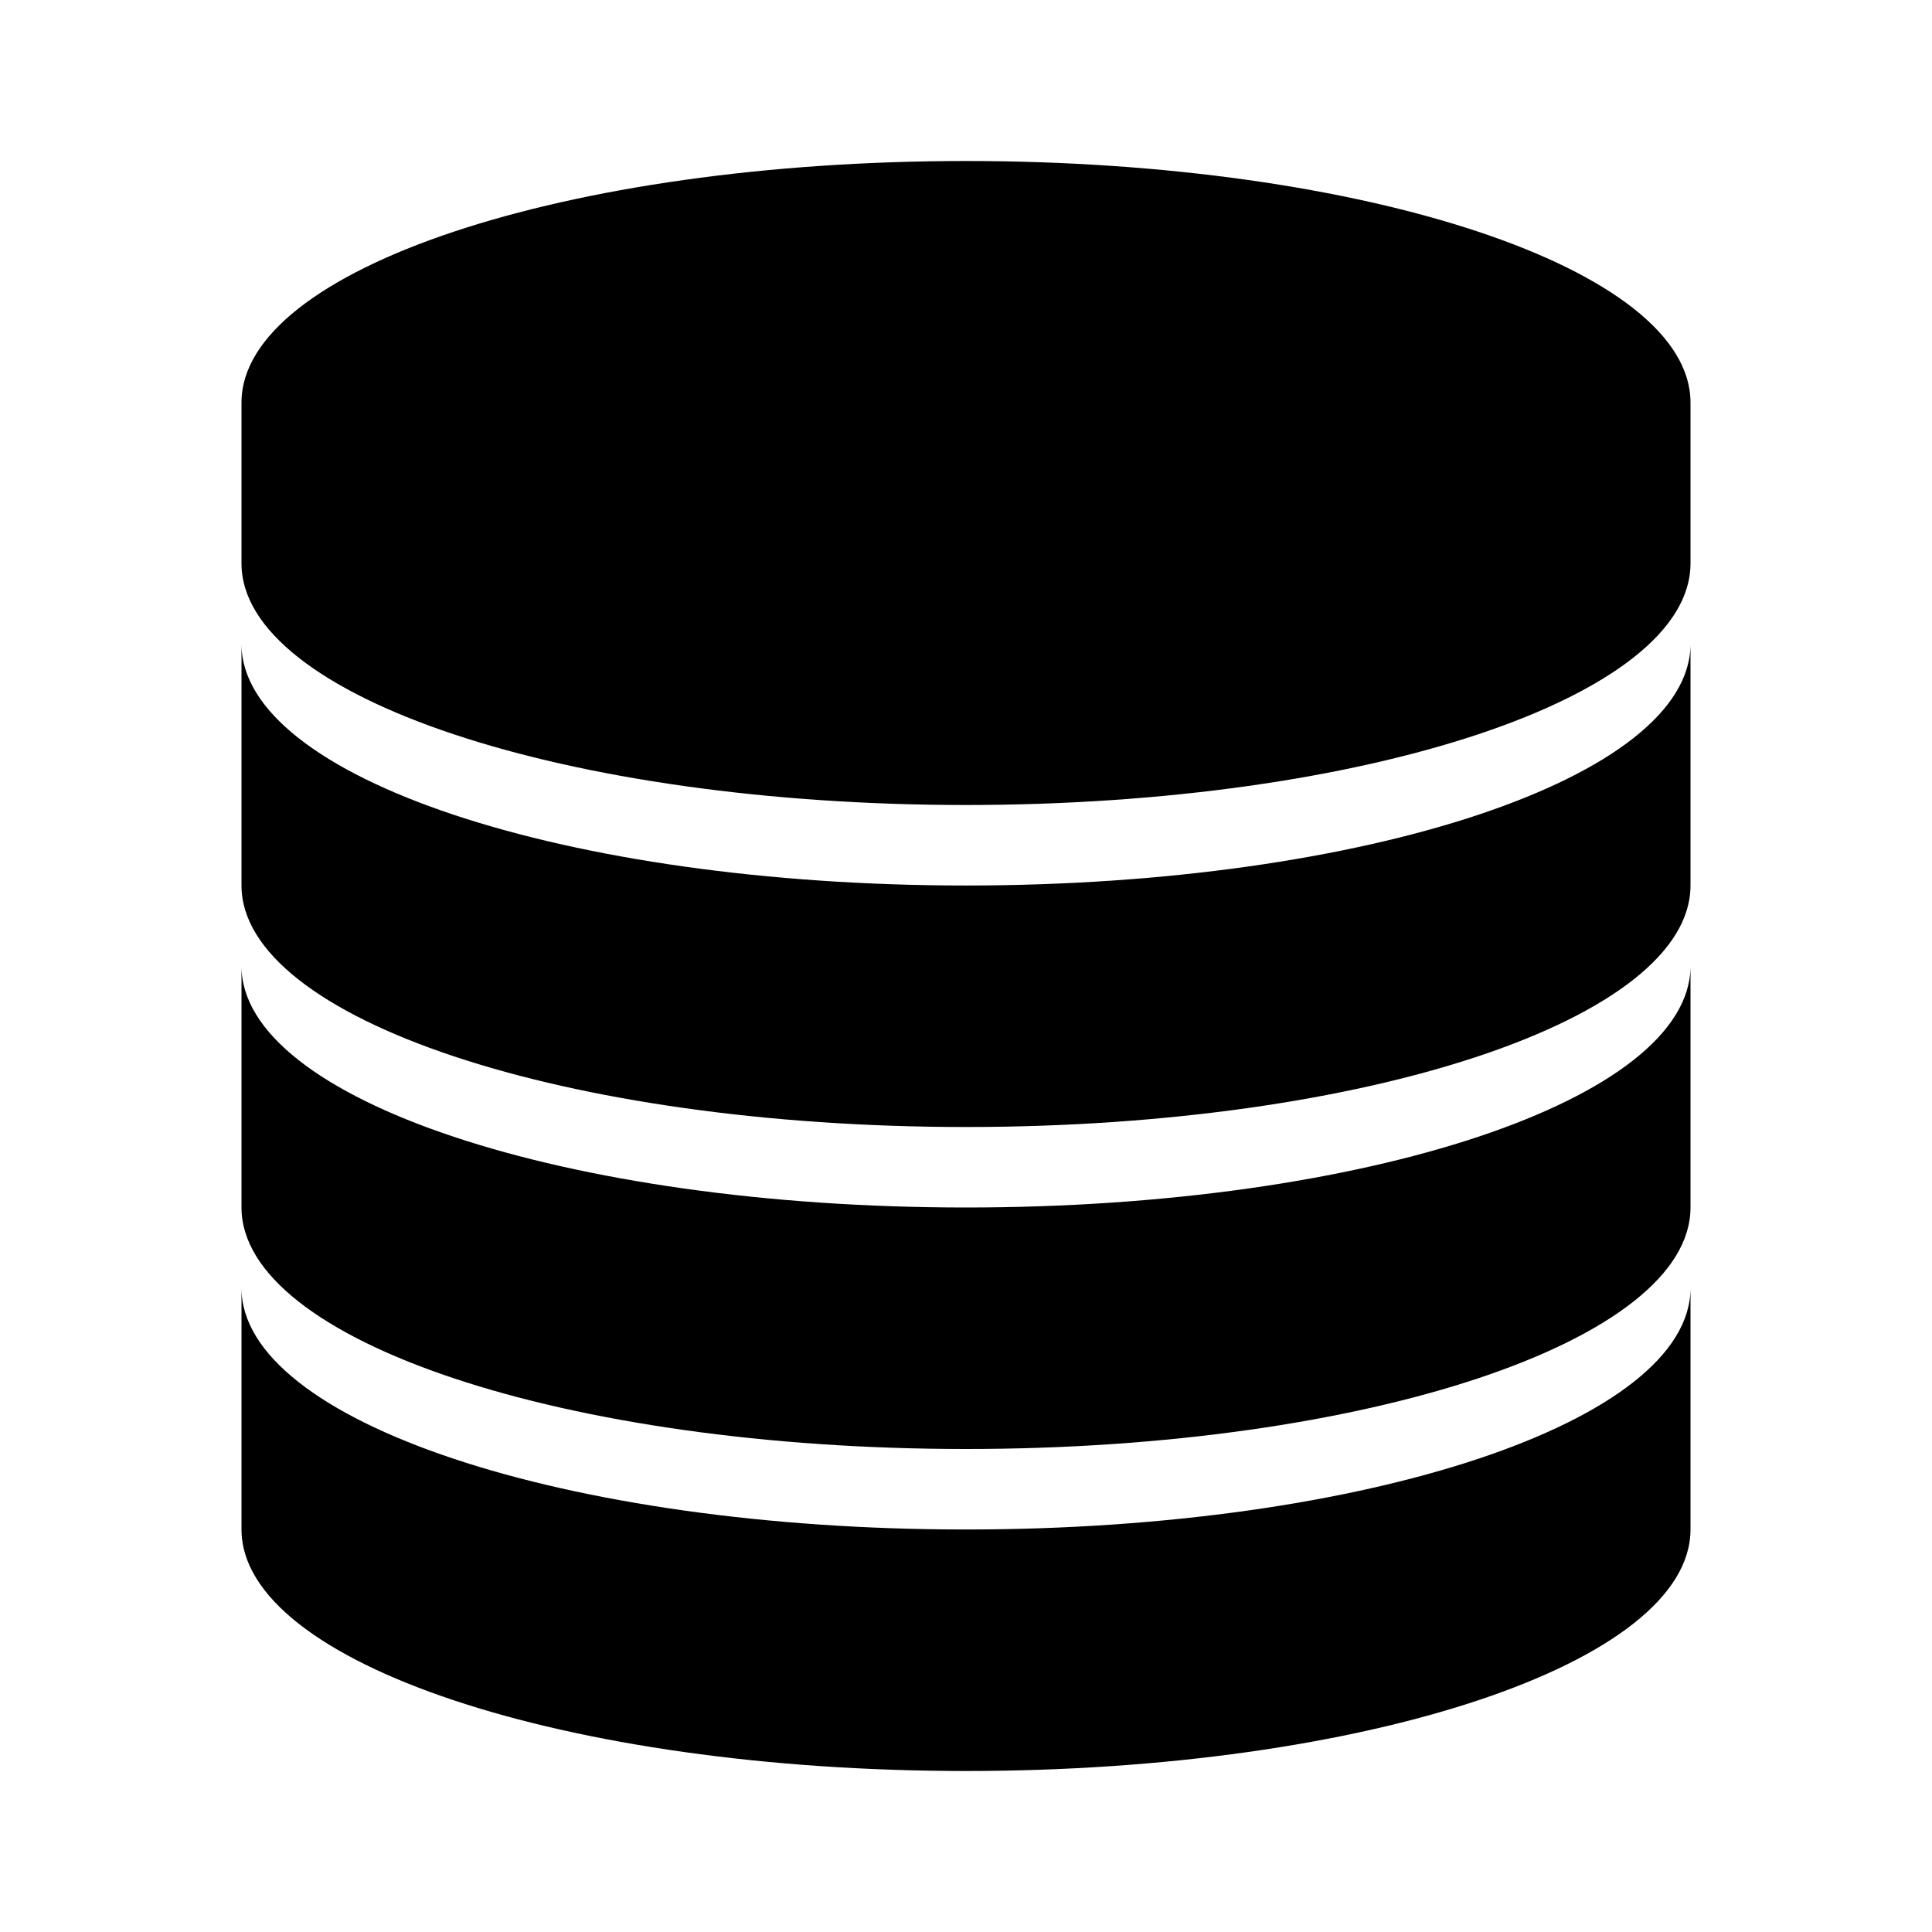 <svg width="128" height="128" viewBox="0 0 128 128" fill="none" xmlns="http://www.w3.org/2000/svg">
<path d="M112 85.333V101.333C112 110.171 90.507 117.333 64 117.333C37.493 117.333 16 110.171 16 101.333V85.333C16 94.171 37.493 101.333 64 101.333C90.507 101.333 112 94.171 112 85.333ZM64 80C37.493 80 16 72.837 16 64V80C16 88.837 37.493 96 64 96C90.507 96 112 88.837 112 80V64C112 72.837 90.507 80 64 80ZM64 10.667C37.493 10.667 16 17.829 16 26.667V37.333C16 46.171 37.493 53.333 64 53.333C90.507 53.333 112 46.171 112 37.333V26.667C112 17.829 90.507 10.667 64 10.667ZM64 58.667C37.493 58.667 16 51.504 16 42.667V58.667C16 67.504 37.493 74.667 64 74.667C90.507 74.667 112 67.504 112 58.667V42.667C112 51.504 90.507 58.667 64 58.667Z" fill="#1D68BF" style="fill:#1D68BF;fill:color(display-p3 0.115 0.407 0.75);fill-opacity:1;"/>
</svg>
